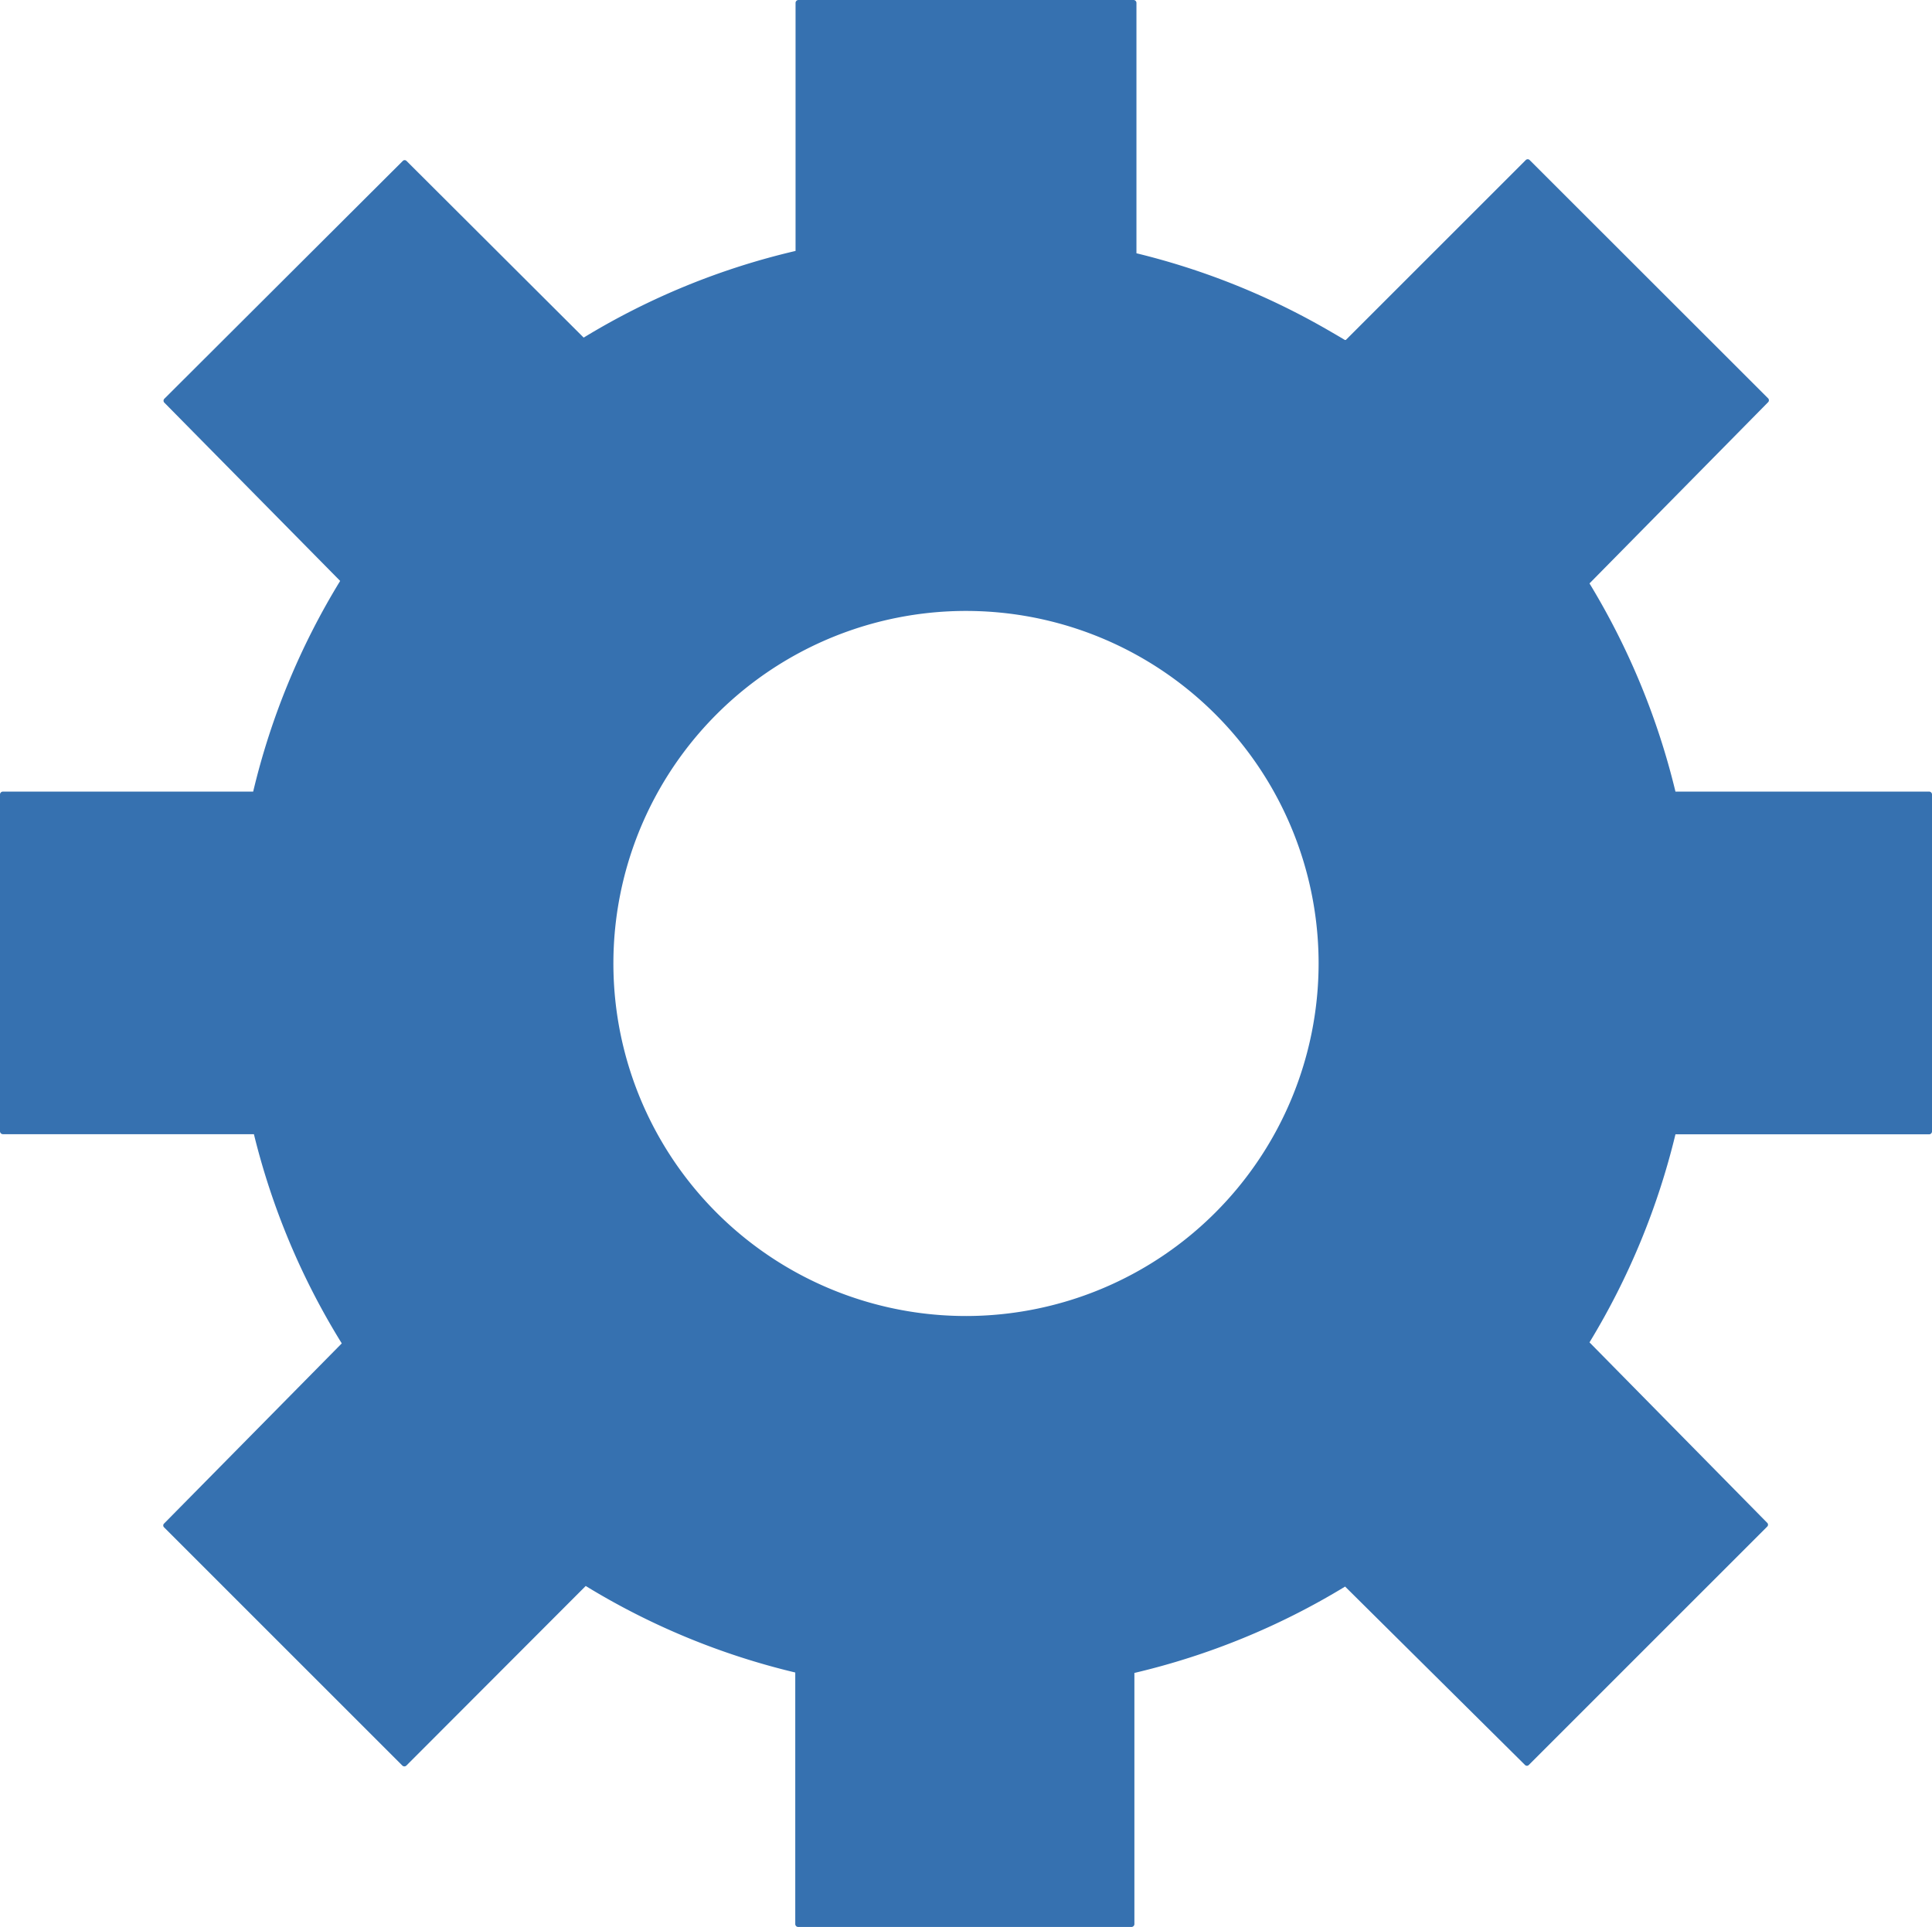 <svg id="Layer_1" data-name="Layer 1" xmlns="http://www.w3.org/2000/svg" viewBox="0 0 131.94 131.62"><defs><style>.cls-1{fill:#3671B0;}</style></defs><title>Octopart-Logo</title><path class="cls-1" d="M131.75,54.07H114.42a49.92,49.92,0,0,0-5.87-14.22l12.19-12.37a.19.19,0,0,0,0-.28L104.47,10.94a.19.19,0,0,0-.28,0L91.91,23.22l-.07,0c-.34-.21-1.35-.79-1.35-.79l-.23-.13a49.49,49.49,0,0,0-12.65-5V.2a.2.2,0,0,0-.2-.2H54.53a.2.2,0,0,0-.2.2V17.14a49.33,49.33,0,0,0-14.47,5.92L27.77,11a.18.18,0,0,0-.27,0L11.23,27.23a.19.19,0,0,0,0,.28l12,12.17a49.45,49.45,0,0,0-5.94,14.39H.2a.2.2,0,0,0-.2.2v23a.2.2,0,0,0,.2.2H17.34a49.47,49.47,0,0,0,6,14.29L11.21,104.06a.18.18,0,0,0,0,.27L27.48,120.6a.2.2,0,0,0,.27,0L40,108.33a49.3,49.3,0,0,0,14.31,5.91v17.18a.2.2,0,0,0,.2.2H77.28a.2.2,0,0,0,.19-.2V114.27a49.41,49.41,0,0,0,14.39-5.9l12.28,12.18a.18.18,0,0,0,.27,0l16.27-16.27a.18.18,0,0,0,0-.27L108.55,91.69a49.86,49.86,0,0,0,5.87-14.21h17.33a.2.2,0,0,0,.19-.2v-23A.2.2,0,0,0,131.75,54.07ZM66,89.89A24.08,24.08,0,1,1,90.05,65.81,24.1,24.1,0,0,1,66,89.89Z"/></svg>
